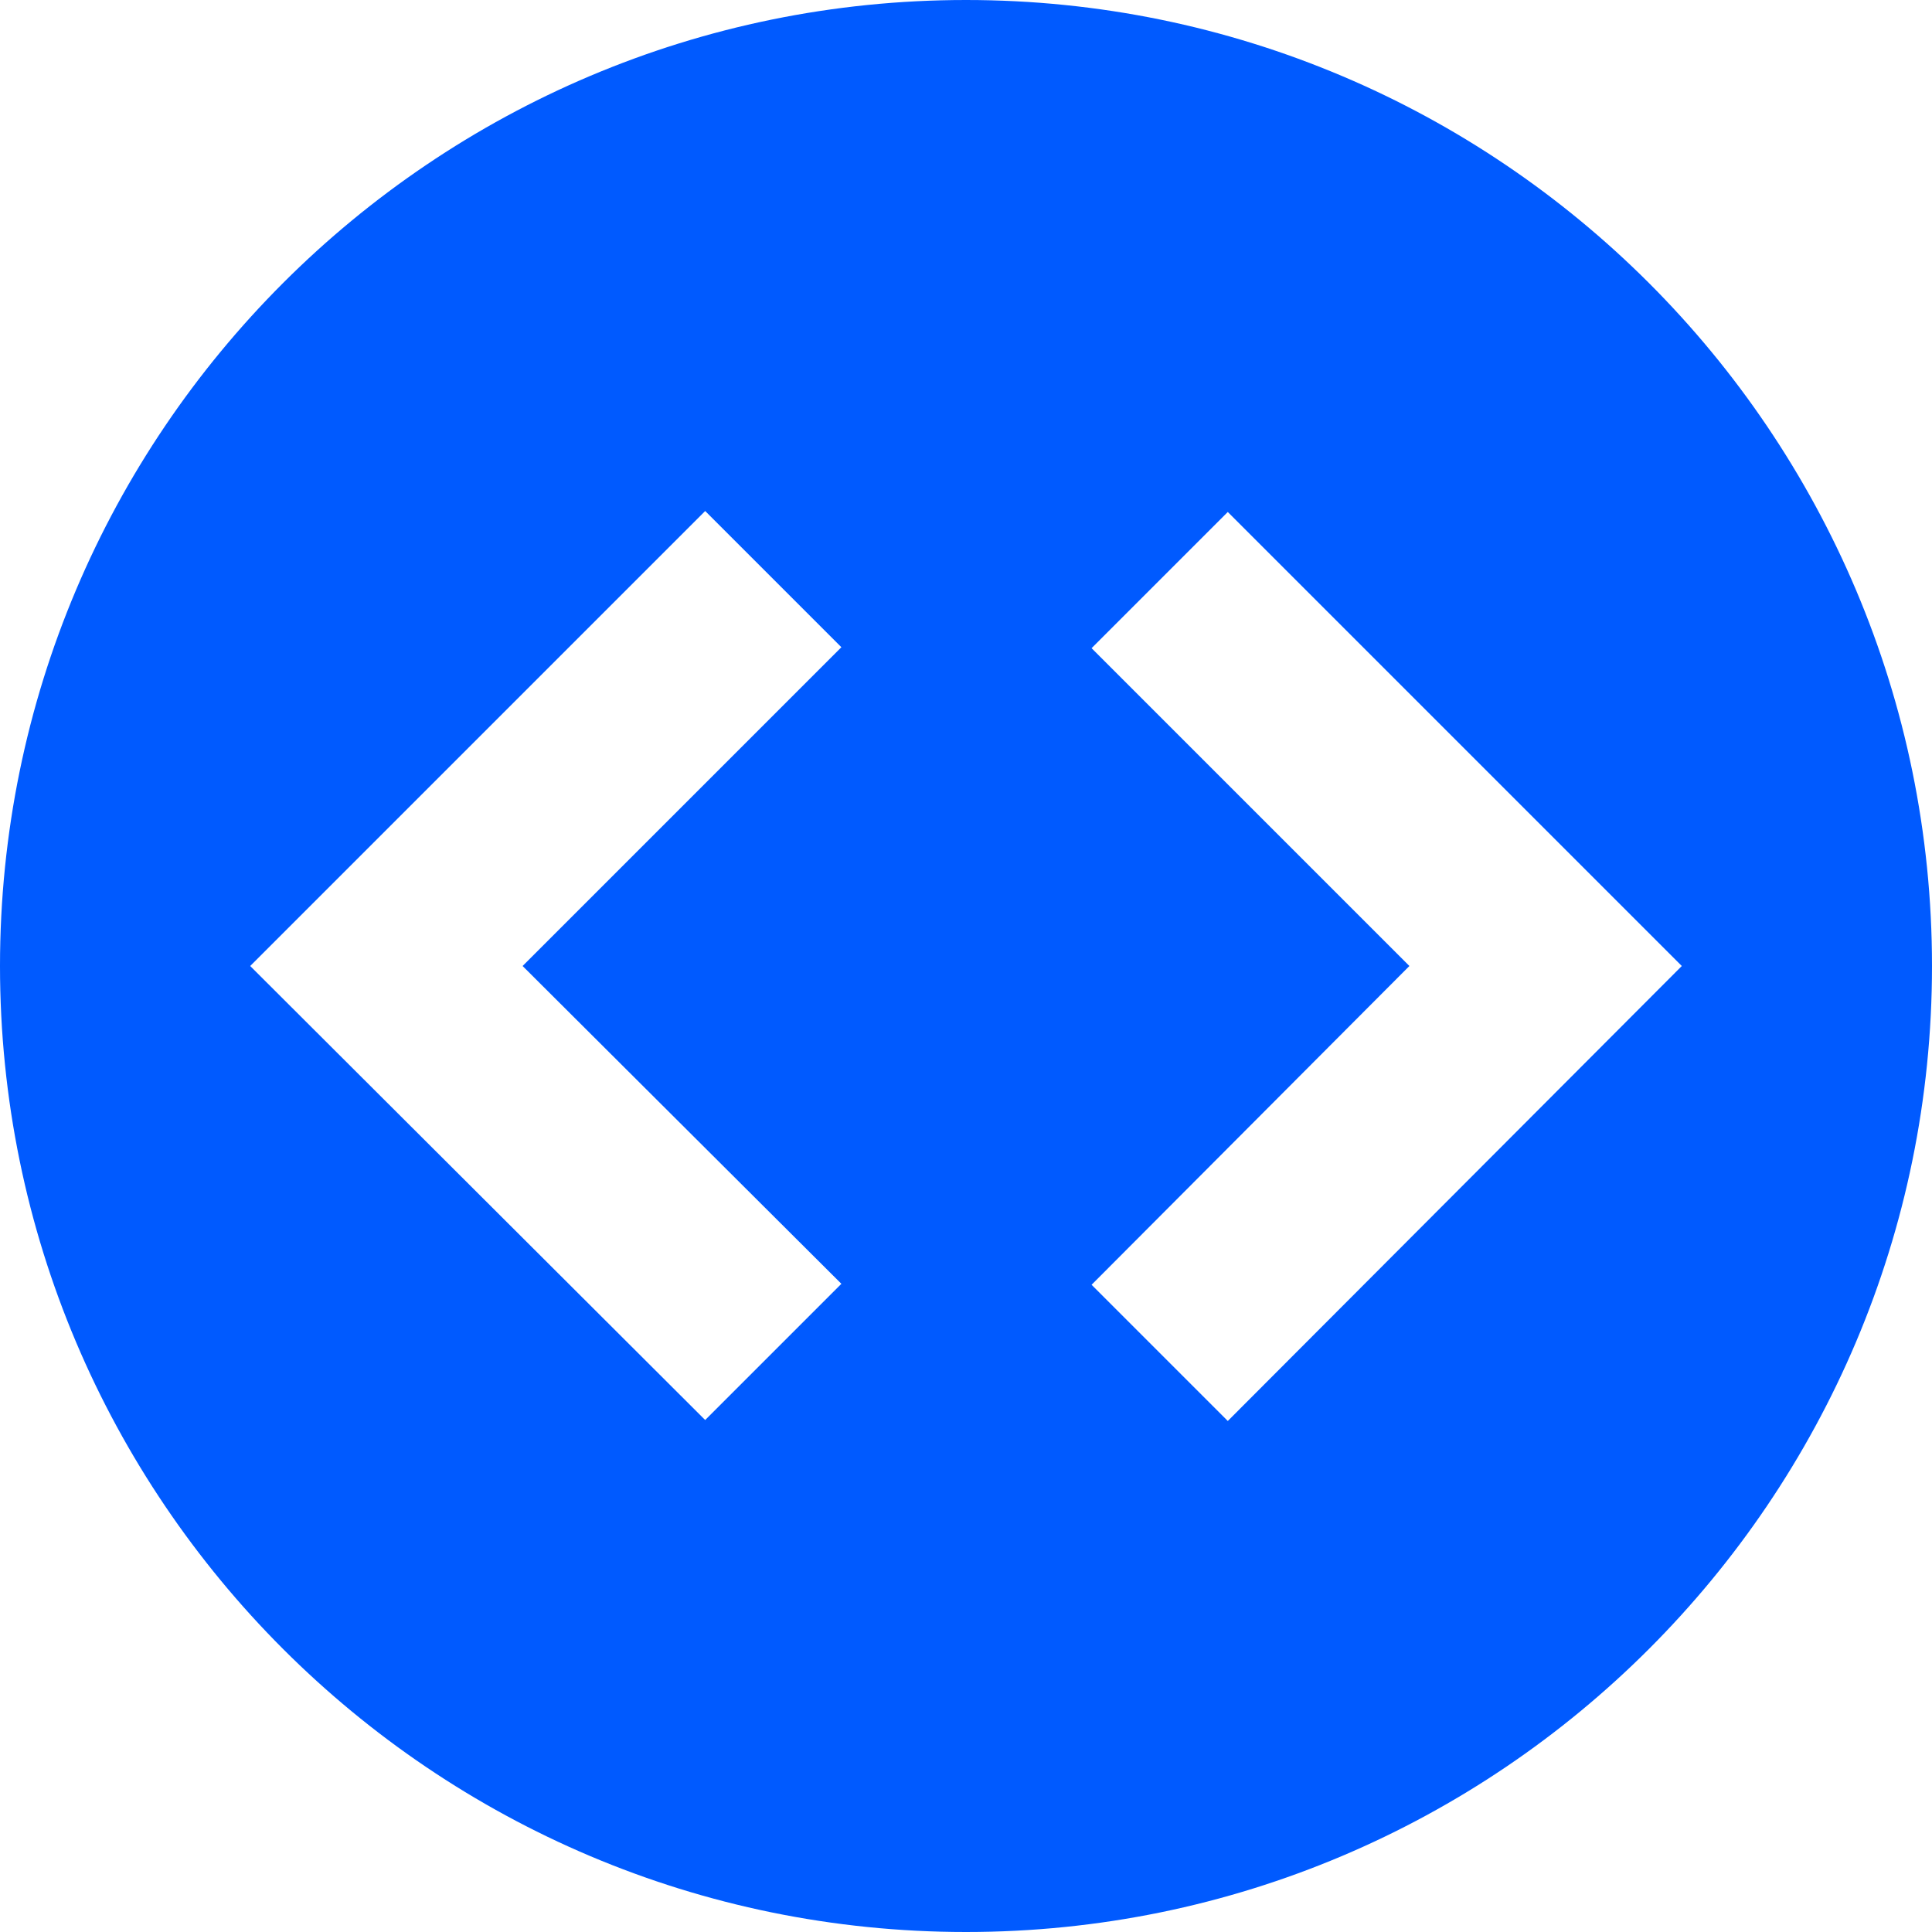 <?xml version="1.0" encoding="utf-8"?>
<!-- Generator: Adobe Illustrator 26.0.3, SVG Export Plug-In . SVG Version: 6.00 Build 0)  -->
<svg version="1.1" xmlns="http://www.w3.org/2000/svg" xmlns:xlink="http://www.w3.org/1999/xlink" x="0px" y="0px" width="20px"
	 height="20px" viewBox="0 0 20 20" enable-background="new 0 0 20 20" xml:space="preserve">
<g id="Layer_1">
	<path fill="#005AFF" d="M10,0C4.48,0,0,4.48,0,10c0,5.52,4.48,10,10,10s10-4.48,10-10C20,4.48,15.52,0,10,0z M8.71,13.29
		l-1.41,1.41L2.59,10l4.71-4.71l1.41,1.41L5.41,10L8.71,13.29z M12.71,14.71l-1.41-1.41L14.59,10l-3.29-3.29l1.41-1.41L17.41,10
		L12.71,14.71z"/>
</g>
<g id="Layer_2">
</g>
</svg>
